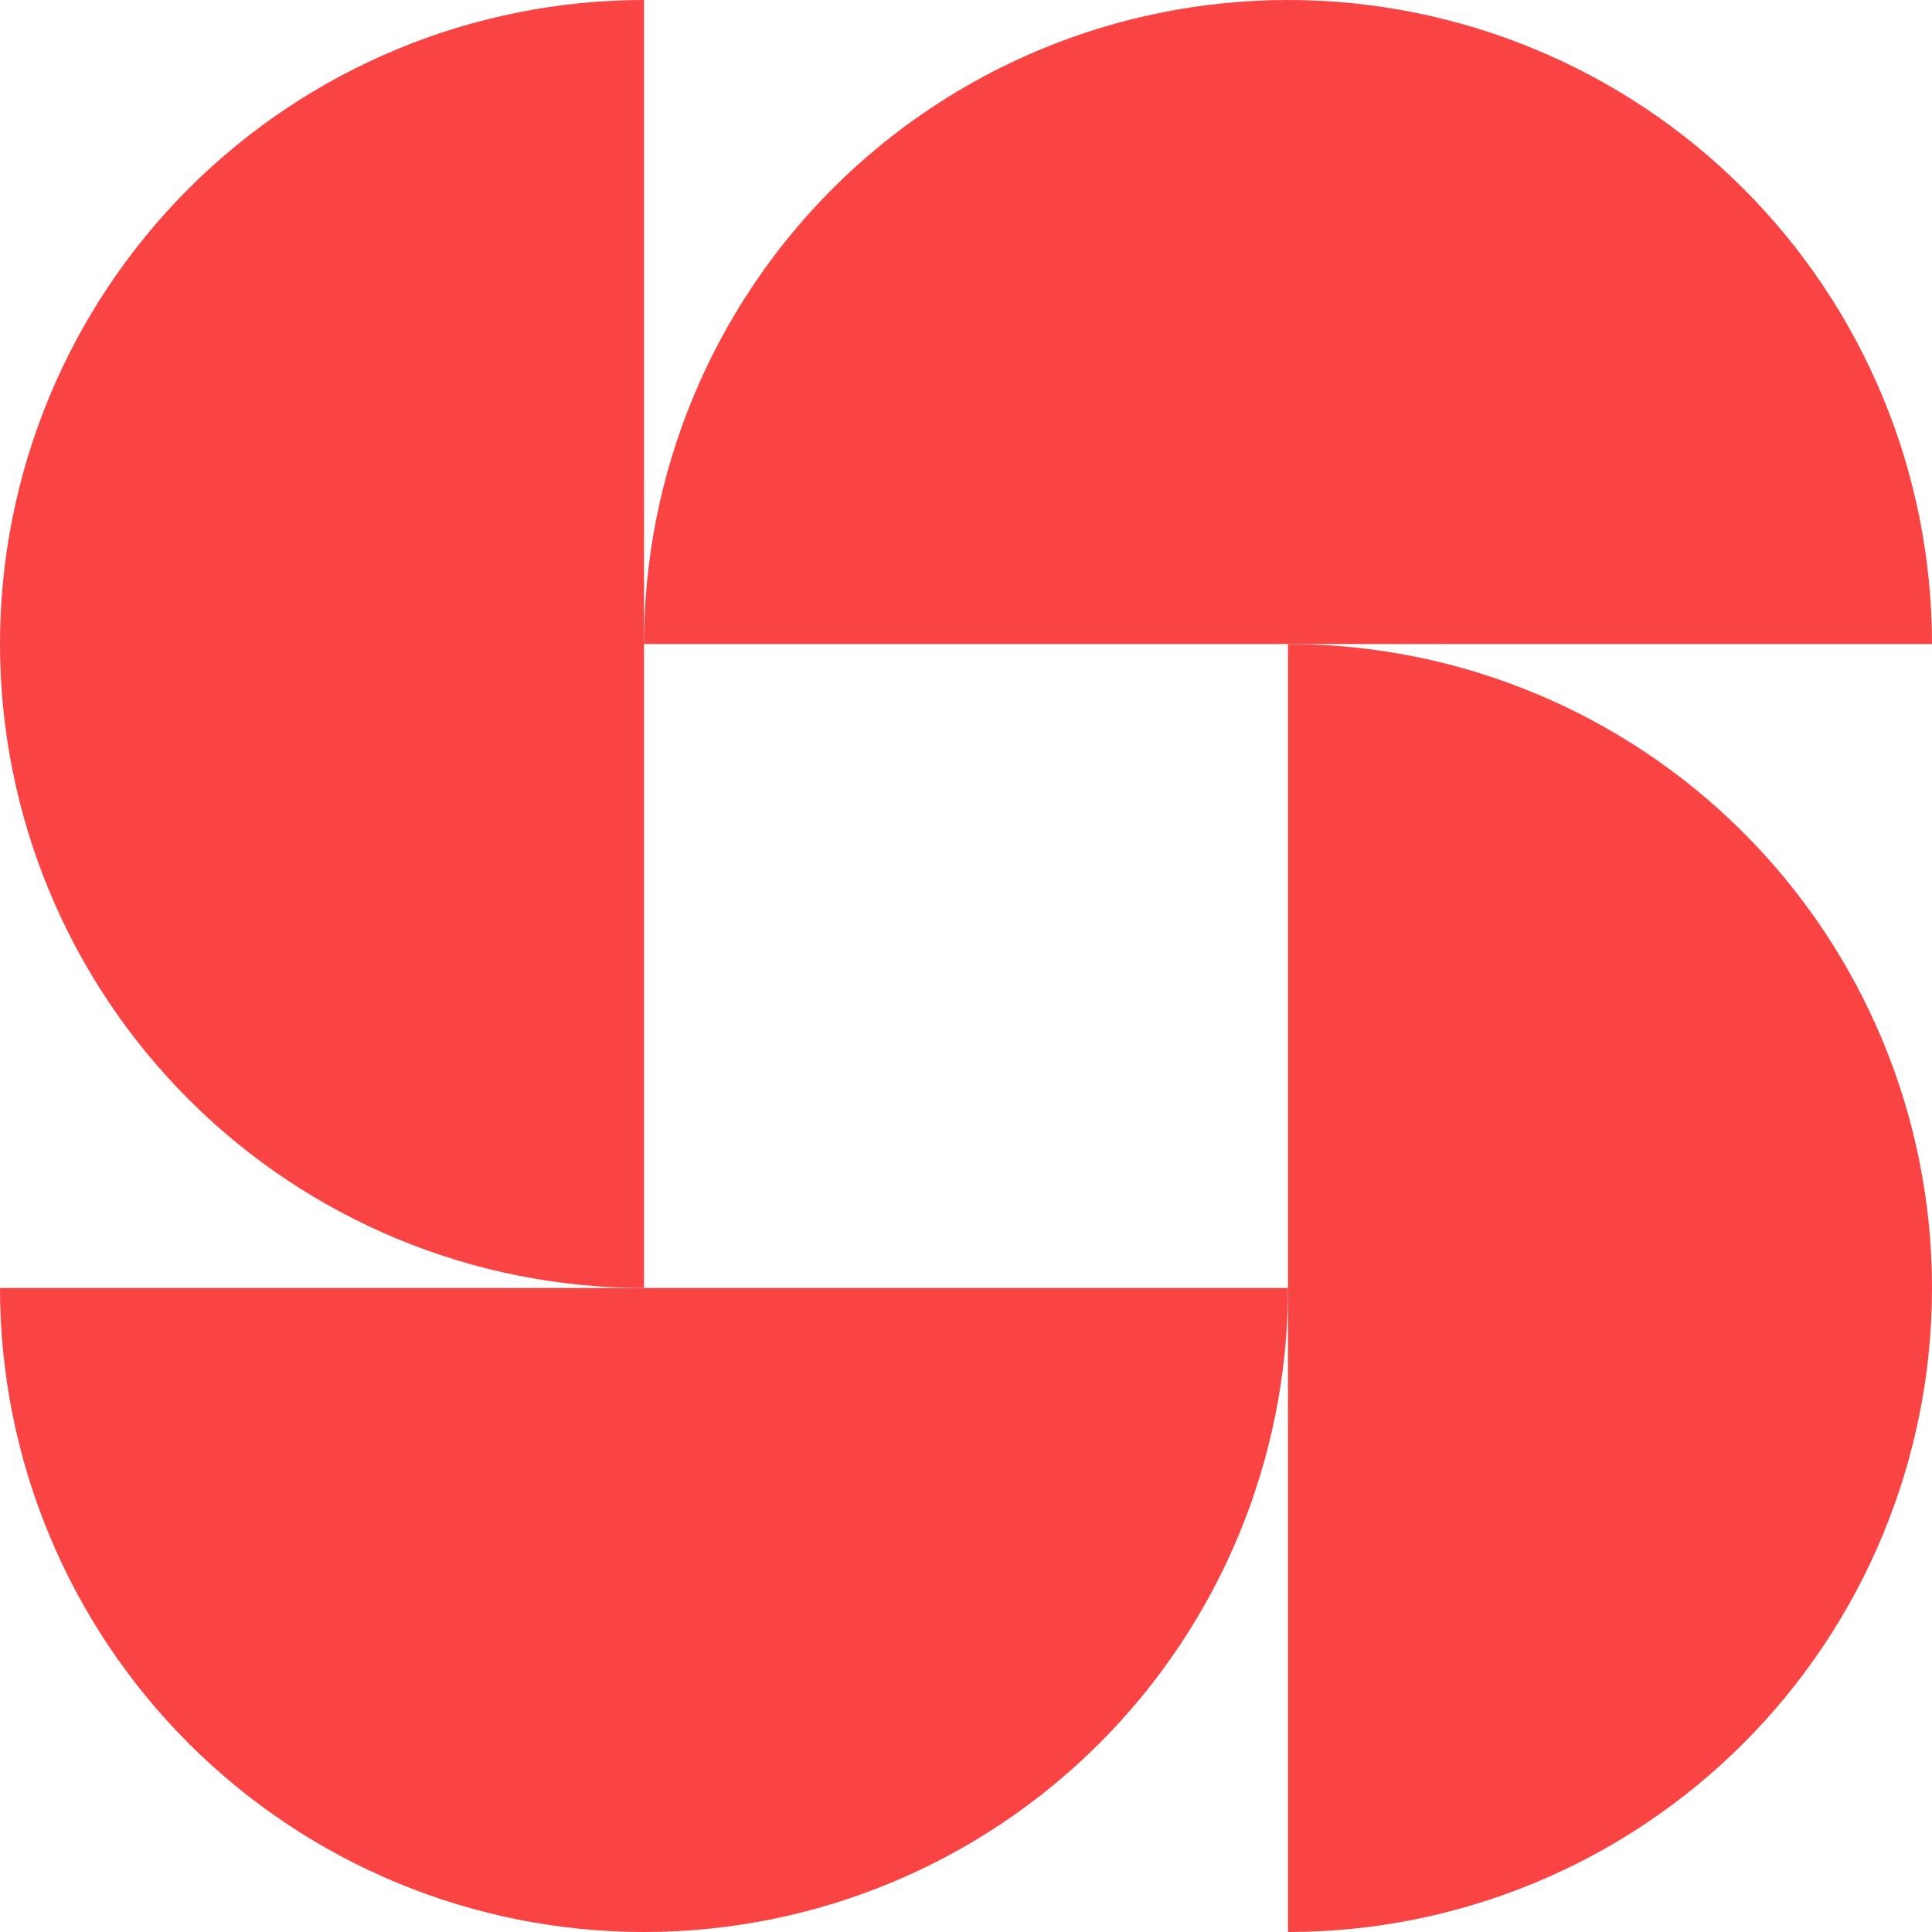 <svg width="320" height="320" viewBox="0 0 320 320" fill="none" xmlns="http://www.w3.org/2000/svg">
<path d="M213.333 213.333C213.333 241.623 202.095 268.754 182.091 288.758C162.088 308.762 134.956 320 106.667 320C78.377 320 51.246 308.762 31.242 288.758C11.238 268.754 4.27164e-06 241.623 0 213.333L106.667 213.333H213.333Z" fill="#FA4343"/>
<path d="M106.667 213.333C78.378 213.333 51.246 202.095 31.243 182.091C11.239 162.088 0.001 134.956 0.001 106.667C0.001 78.377 11.239 51.246 31.243 31.242C51.246 11.238 78.377 4.27164e-06 106.667 0L106.667 106.667L106.667 213.333Z" fill="#FA4343"/>
<path d="M106.667 106.667C106.667 78.377 117.905 51.246 137.909 31.242C157.912 11.238 185.044 4.57764e-05 213.333 4.57764e-05C241.623 4.57764e-05 268.754 11.238 288.758 31.242C308.762 51.246 320 78.377 320 106.667L213.333 106.667L106.667 106.667Z" fill="#FA4343"/>
<path d="M213.334 106.667C241.623 106.667 268.755 117.905 288.758 137.909C308.762 157.912 320 185.044 320 213.333C320 241.623 308.762 268.754 288.758 288.758C268.755 308.762 241.623 320 213.334 320L213.334 213.333V106.667Z" fill="#FA4343"/>
</svg>
